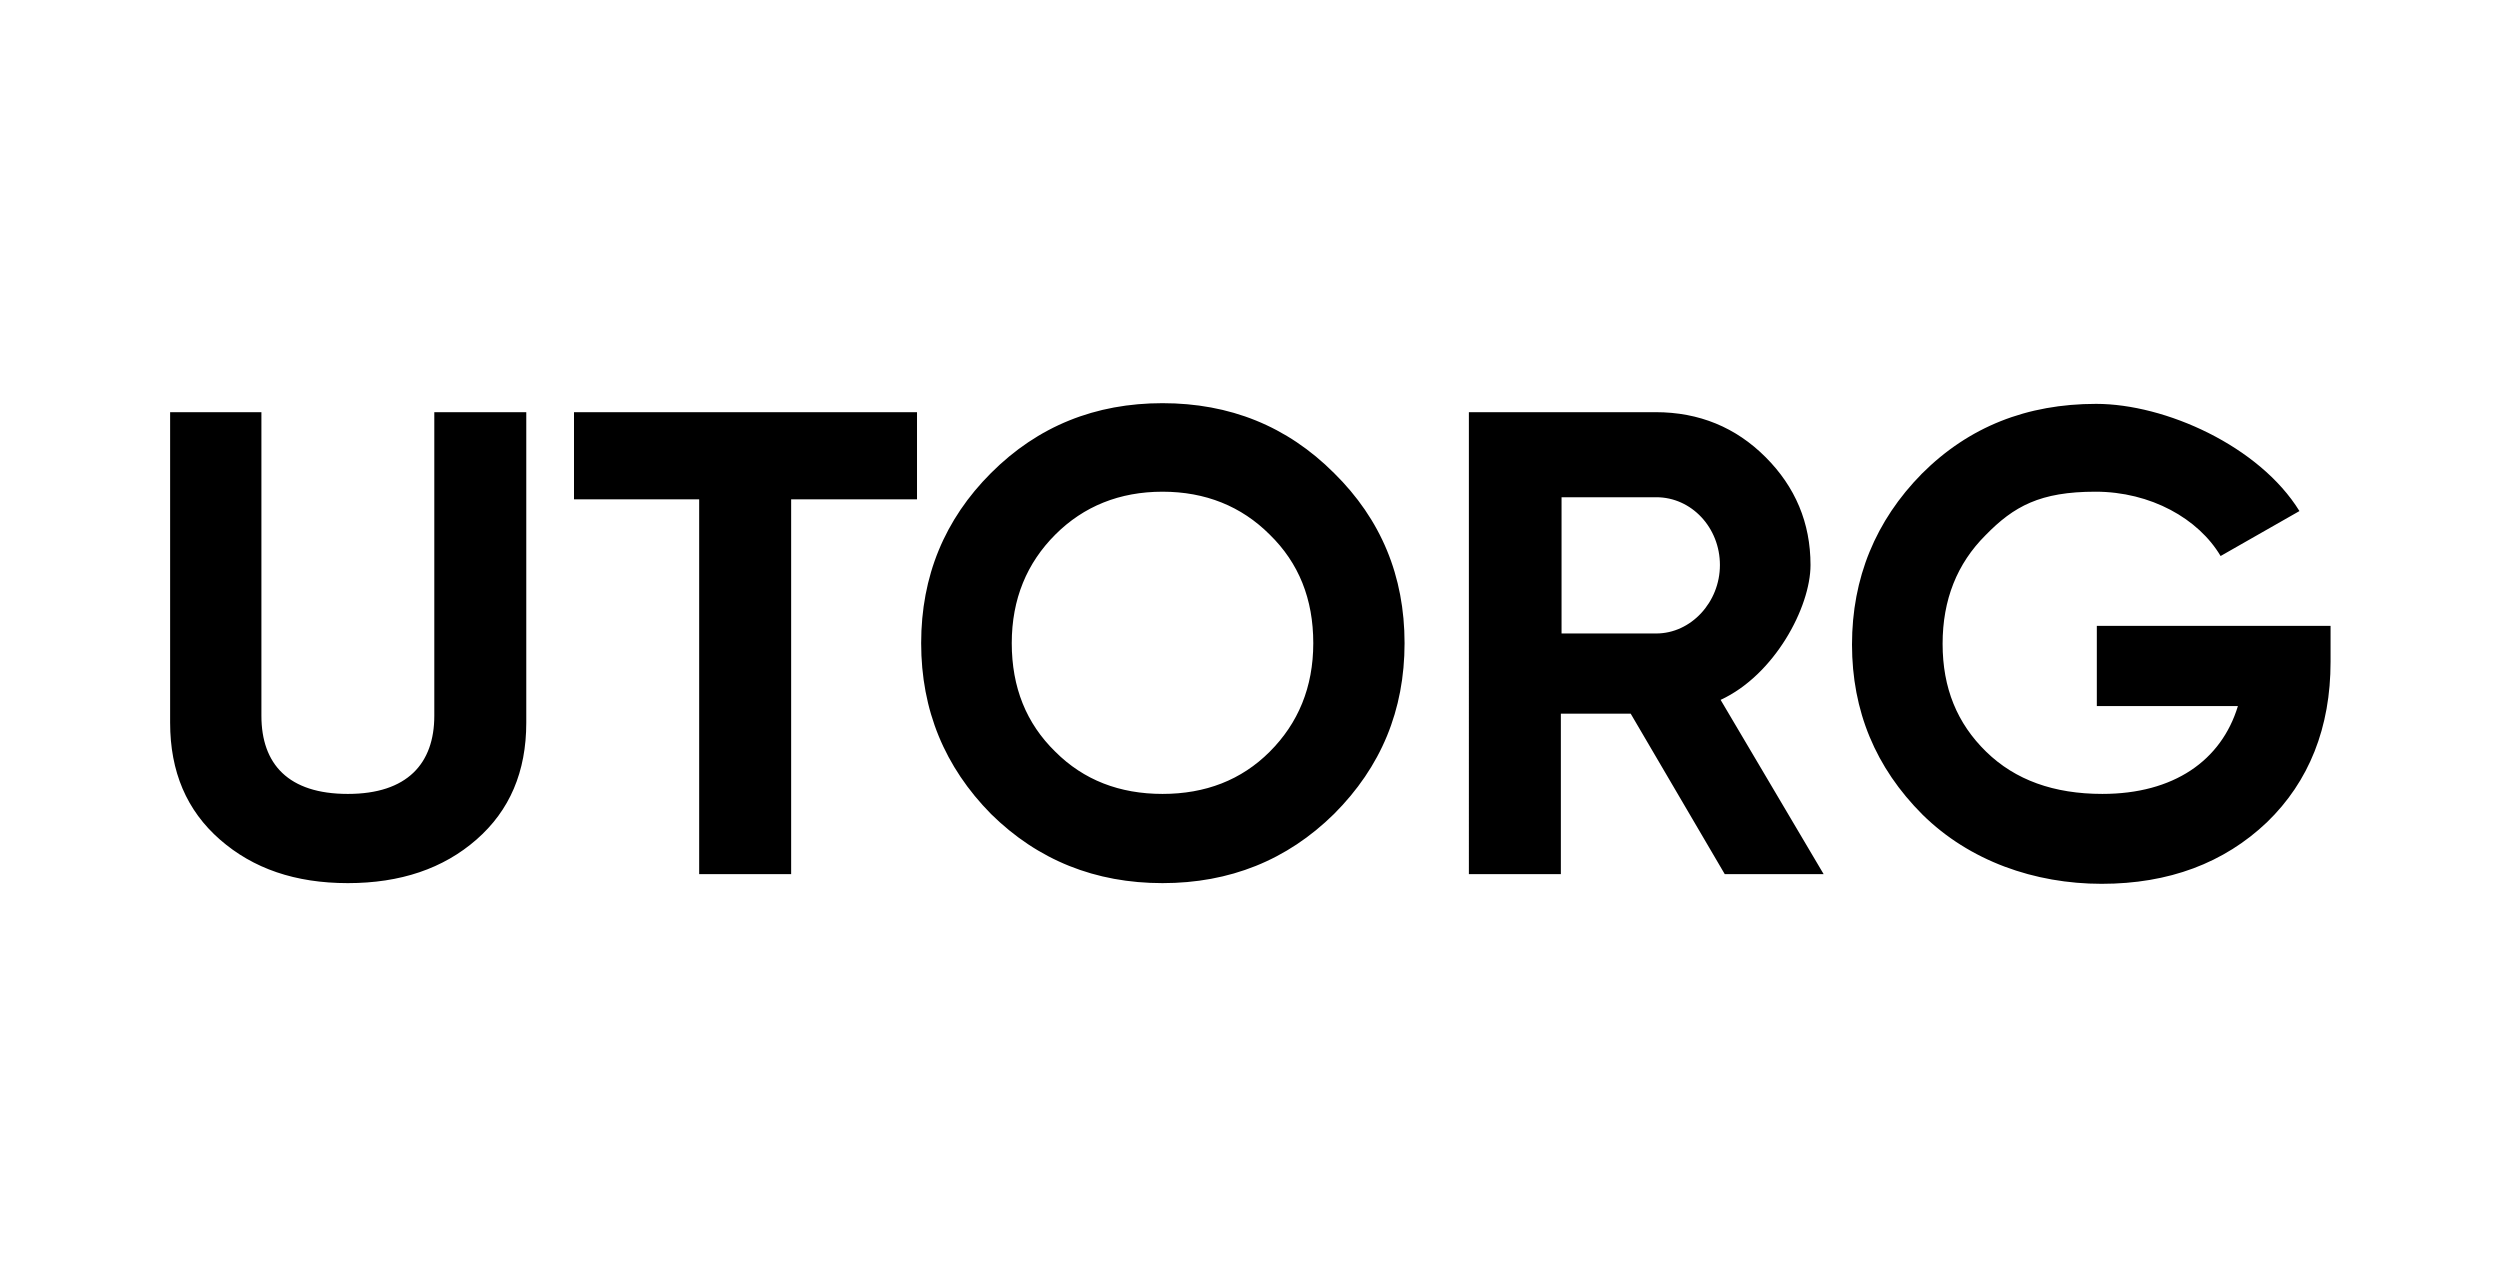 <?xml version="1.0" encoding="UTF-8"?>
<svg id="Layer_1" xmlns="http://www.w3.org/2000/svg" version="1.1" viewBox="0 0 361.5 186">
  <!-- Generator: Adobe Illustrator 29.3.0, SVG Export Plug-In . SVG Version: 2.1.0 Build 146)  -->
  <defs>
    <style>
      .st0 {
        fill-rule: evenodd;
      }
    </style>
  </defs>
  <path class="st0" d="M31.8,121.4c-4.8-4.2-7.2-9.8-7.2-16.9v-44.9h13.2v43.9c0,7,3.9,11.3,12.5,11.3s12.5-4.4,12.5-11.3v-43.9h13.3v44.9c0,7.1-2.4,12.7-7.2,16.9-4.8,4.2-11,6.3-18.6,6.3s-13.7-2.1-18.5-6.3ZM132.6,59.6v12.6h-18.2v54.2h-13.3v-54.2h-18.1v-12.6h49.6ZM168.1,114.8c6.2,0,11.4-2,15.5-6.1,4.1-4.1,6.3-9.3,6.3-15.7s-2.1-11.6-6.3-15.7c-4.1-4.1-9.3-6.2-15.5-6.2s-11.4,2.1-15.5,6.2c-4.1,4.1-6.3,9.3-6.3,15.7s2.1,11.6,6.3,15.7c4.1,4.1,9.3,6.1,15.5,6.1ZM168.1,127.7c-9.7,0-18-3.3-24.8-10-6.7-6.8-10.1-15-10.1-24.7s3.4-17.9,10.1-24.6c6.8-6.8,15.1-10.1,24.8-10.1s18,3.3,24.8,10.1c6.8,6.7,10.2,14.9,10.2,24.6s-3.4,17.9-10.2,24.7c-6.8,6.7-15.1,10-24.8,10ZM225.8,71.9v19.7h13.7c5,0,9.2-4.5,9.2-9.9s-4.1-9.8-9.2-9.8h-13.7ZM249.4,126.4l-13.6-23.2h-10.1v23.2h-13.3V59.6h27c6.3,0,11.6,2.2,15.9,6.5,4.3,4.3,6.5,9.5,6.5,15.6s-5.2,15.9-13,19.5l14.9,25.2h-14.4ZM337,90.5v5.2c0,9.5-3.1,17.3-9.2,23.2-6.2,5.9-14.2,8.9-23.9,8.9s-19.1-3.3-25.9-10c-6.8-6.8-10.2-15-10.2-24.6s3.4-17.9,10.1-24.7c6.8-6.8,15.2-10.1,25.2-10.1s23.6,6.1,29.4,15.5l-11.4,6.5c-3.2-5.4-10.1-9.3-18.1-9.3s-11.8,2.1-15.9,6.3c-4.1,4.1-6.2,9.3-6.2,15.7s2.1,11.5,6.3,15.6c4.2,4.1,9.8,6.1,16.8,6.1,10.3,0,17.2-4.8,19.6-12.7h-20.4v-11.6h33.8Z"/>
</svg>